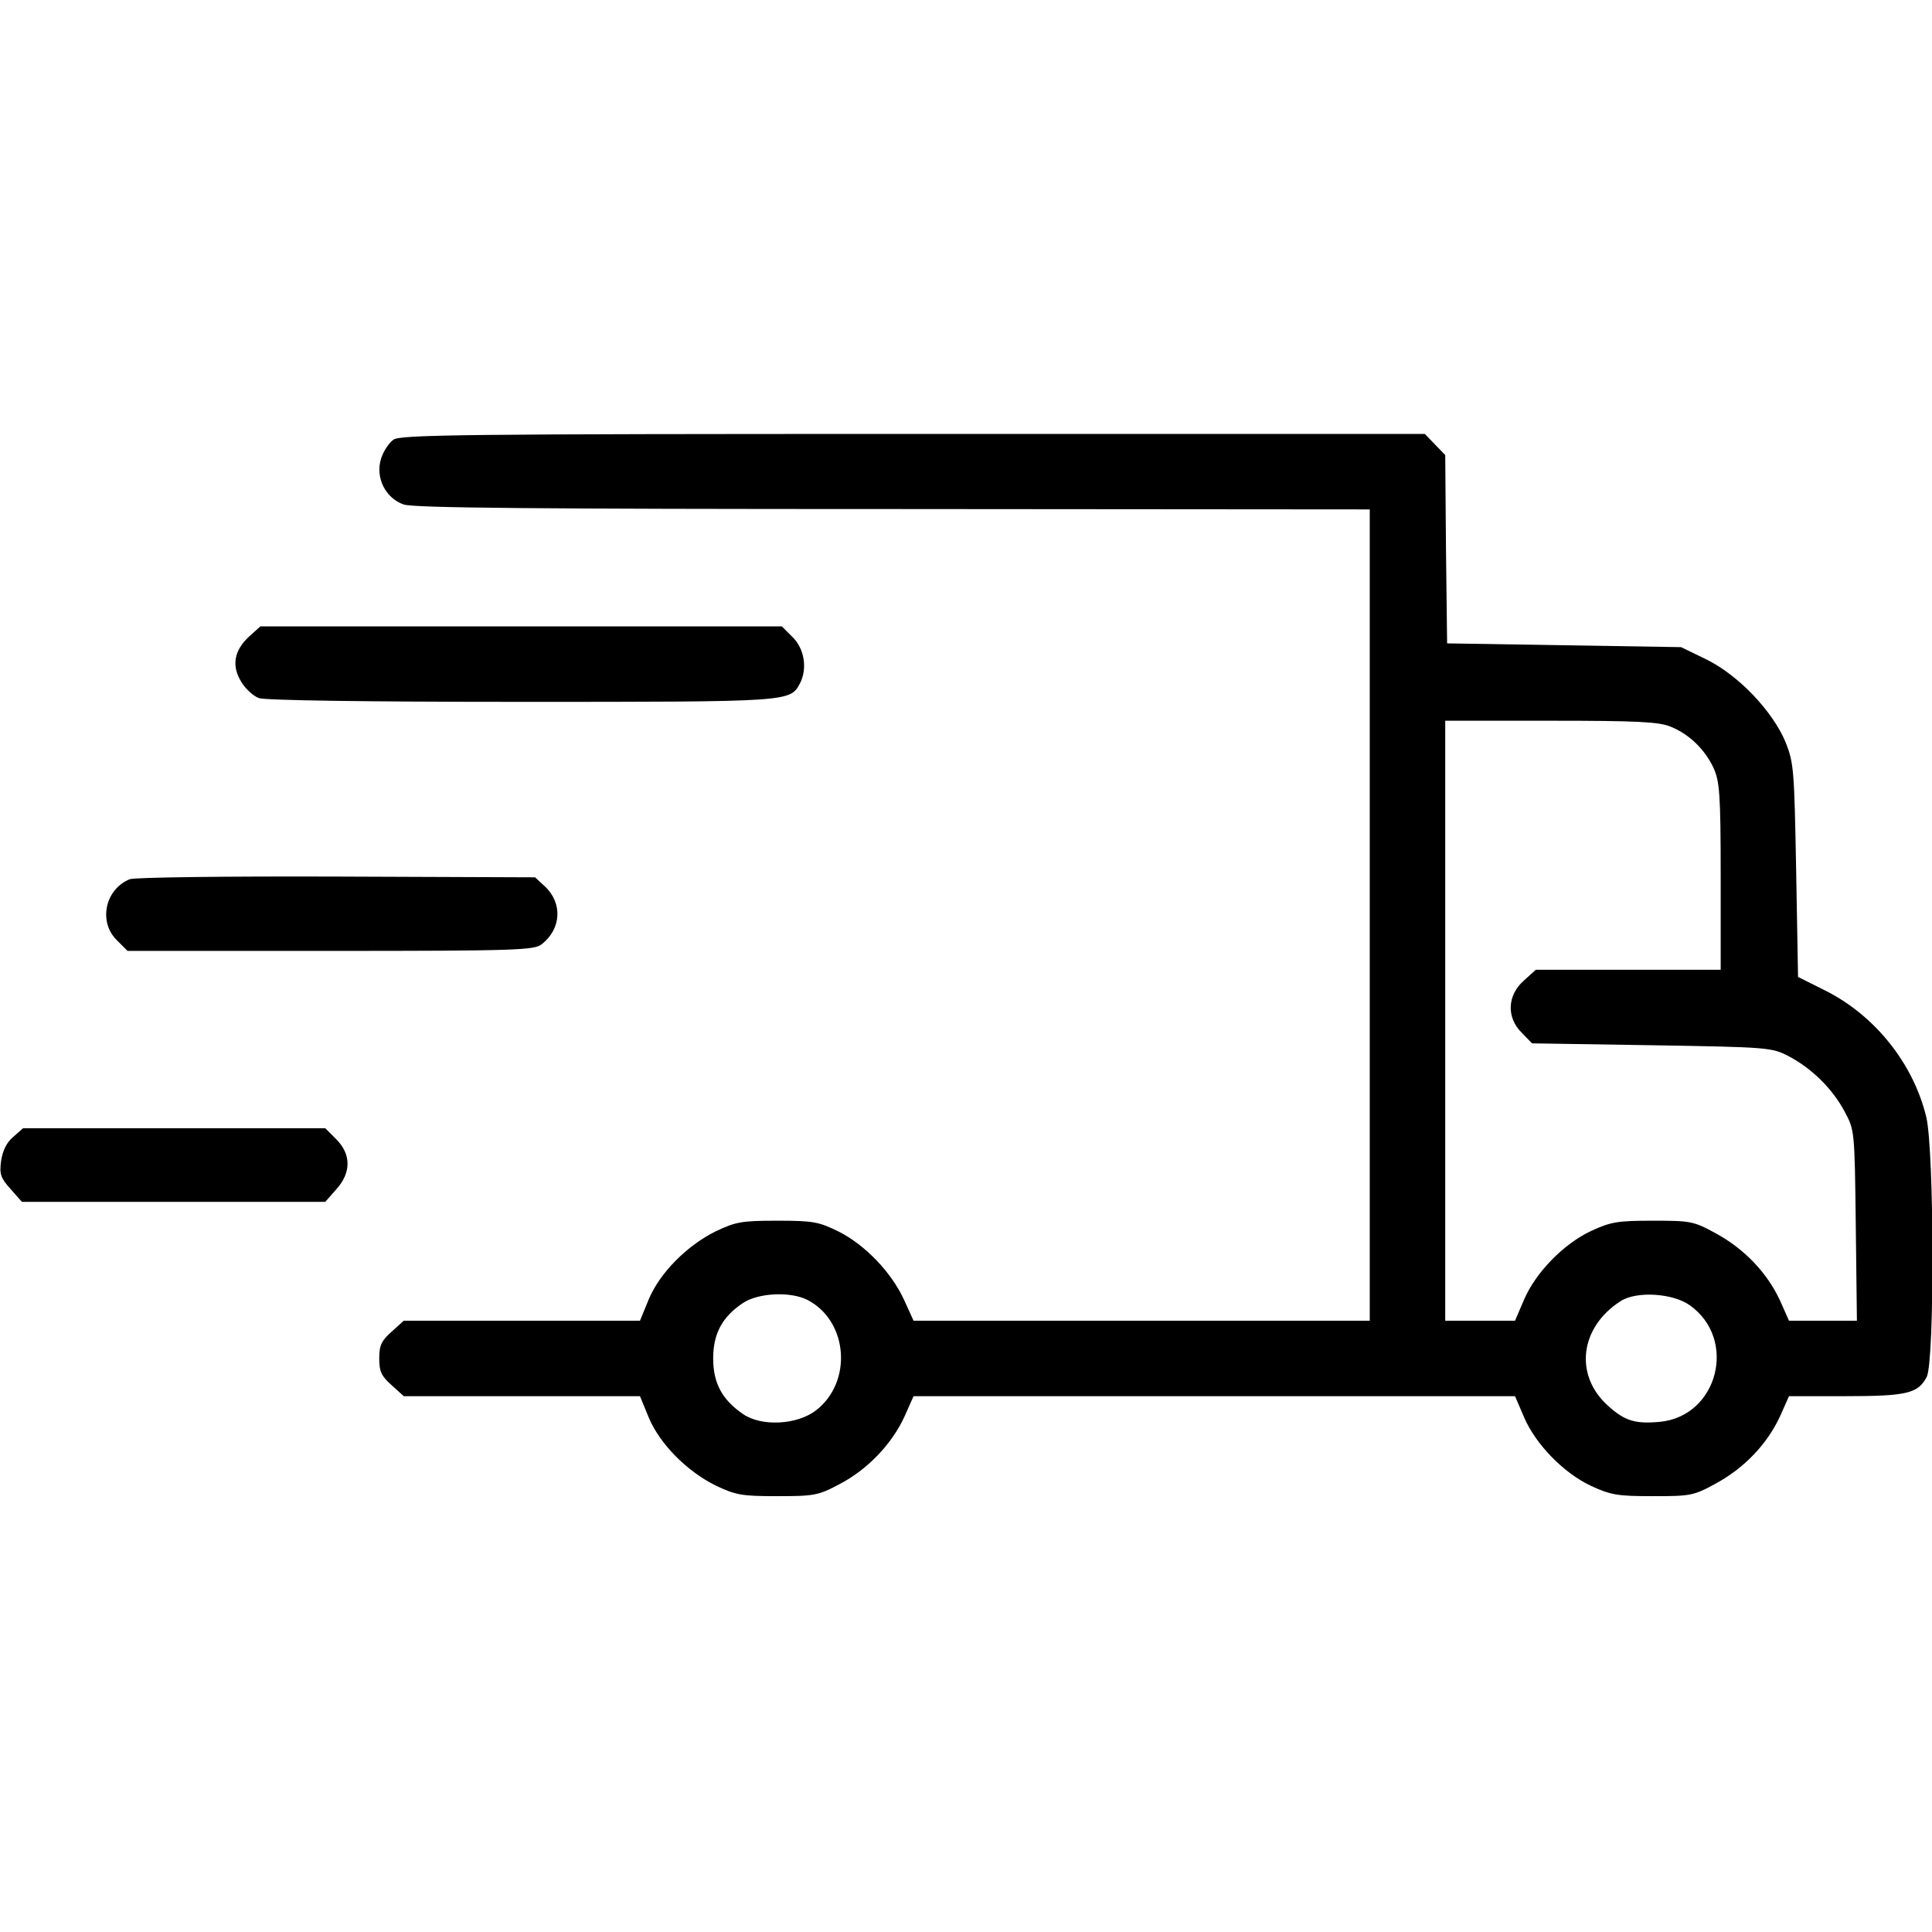 <?xml version="1.0" standalone="no"?>
<!DOCTYPE svg PUBLIC "-//W3C//DTD SVG 20010904//EN"
 "http://www.w3.org/TR/2001/REC-SVG-20010904/DTD/svg10.dtd">
<svg version="1.0" xmlns="http://www.w3.org/2000/svg"
 width="512pt" height="512pt" viewBox="0 0 512 512"
 preserveAspectRatio="xMidYMid meet">

<g transform="translate(0,512) scale(0.1,-0.1)"
fill="#000000" stroke="none">
<path d="M1043 3955 c-12 -8 -27 -31 -33 -50 -16 -50 11 -105 60 -122 26 -9
347 -12 1298 -12 l1262 -1 0 -1075 0 -1075 -604 0 -605 0 -25 55 c-33 72 -102
145 -173 181 -53 26 -67 29 -163 29 -95 0 -110 -3 -163 -28 -77 -38 -149 -111
-178 -181 l-23 -56 -313 0 -313 0 -32 -29 c-27 -24 -33 -36 -33 -71 0 -35 6
-47 33 -71 l32 -29 313 0 313 0 23 -56 c29 -70 101 -143 178 -181 53 -25 68
-28 163 -28 98 0 109 2 165 32 73 38 138 105 172 179 l24 54 797 0 797 0 24
-56 c31 -72 105 -148 178 -182 52 -24 70 -27 163 -27 100 0 108 1 168 34 75
41 135 104 169 177 l24 54 149 0 c163 0 193 7 216 51 21 41 20 597 -1 688 -34
142 -136 270 -268 336 l-72 36 -5 282 c-5 266 -6 285 -28 340 -34 82 -125 178
-211 220 l-66 32 -310 5 -310 5 -3 250 -2 249 -27 28 -27 28 -1356 0 c-1190 0
-1358 -2 -1377 -15z m3385 -761 c49 -20 90 -60 113 -109 16 -35 19 -68 19
-287 l0 -248 -245 0 -245 0 -32 -29 c-44 -39 -46 -98 -5 -138 l27 -28 318 -5
c308 -5 318 -6 362 -29 61 -32 116 -86 148 -146 27 -50 27 -51 30 -302 l3
-253 -90 0 -90 0 -24 54 c-34 73 -94 136 -169 177 -60 33 -68 34 -168 34 -93
0 -111 -3 -163 -27 -73 -34 -147 -110 -178 -182 l-24 -56 -92 0 -93 0 0 795 0
795 280 0 c231 0 287 -3 318 -16z m-2288 -1519 c108 -56 120 -218 22 -293 -50
-38 -143 -43 -192 -10 -56 38 -80 82 -80 148 0 66 24 110 79 147 41 27 126 31
171 8z m2338 -14 c127 -90 75 -294 -79 -309 -65 -6 -93 2 -138 43 -90 81 -74
208 34 277 42 27 138 21 183 -11z"/>
<path d="M660 3433 c-40 -37 -47 -78 -20 -121 11 -18 32 -37 46 -42 15 -6 284
-10 695 -10 718 0 712 0 739 49 20 39 12 91 -19 122 l-29 29 -691 0 -691 0
-30 -27z"/>
<path d="M344 2790 c-65 -26 -84 -112 -35 -161 l29 -29 539 0 c495 0 540 2
559 18 52 41 55 109 8 153 l-26 24 -526 2 c-290 1 -537 -2 -548 -7z"/>
<path d="M35 2107 c-17 -14 -28 -36 -32 -63 -5 -36 -1 -46 25 -75 l30 -34 402
0 402 0 29 33 c40 44 40 93 0 133 l-29 29 -401 0 -400 0 -26 -23z"/>
</g>
</svg>
